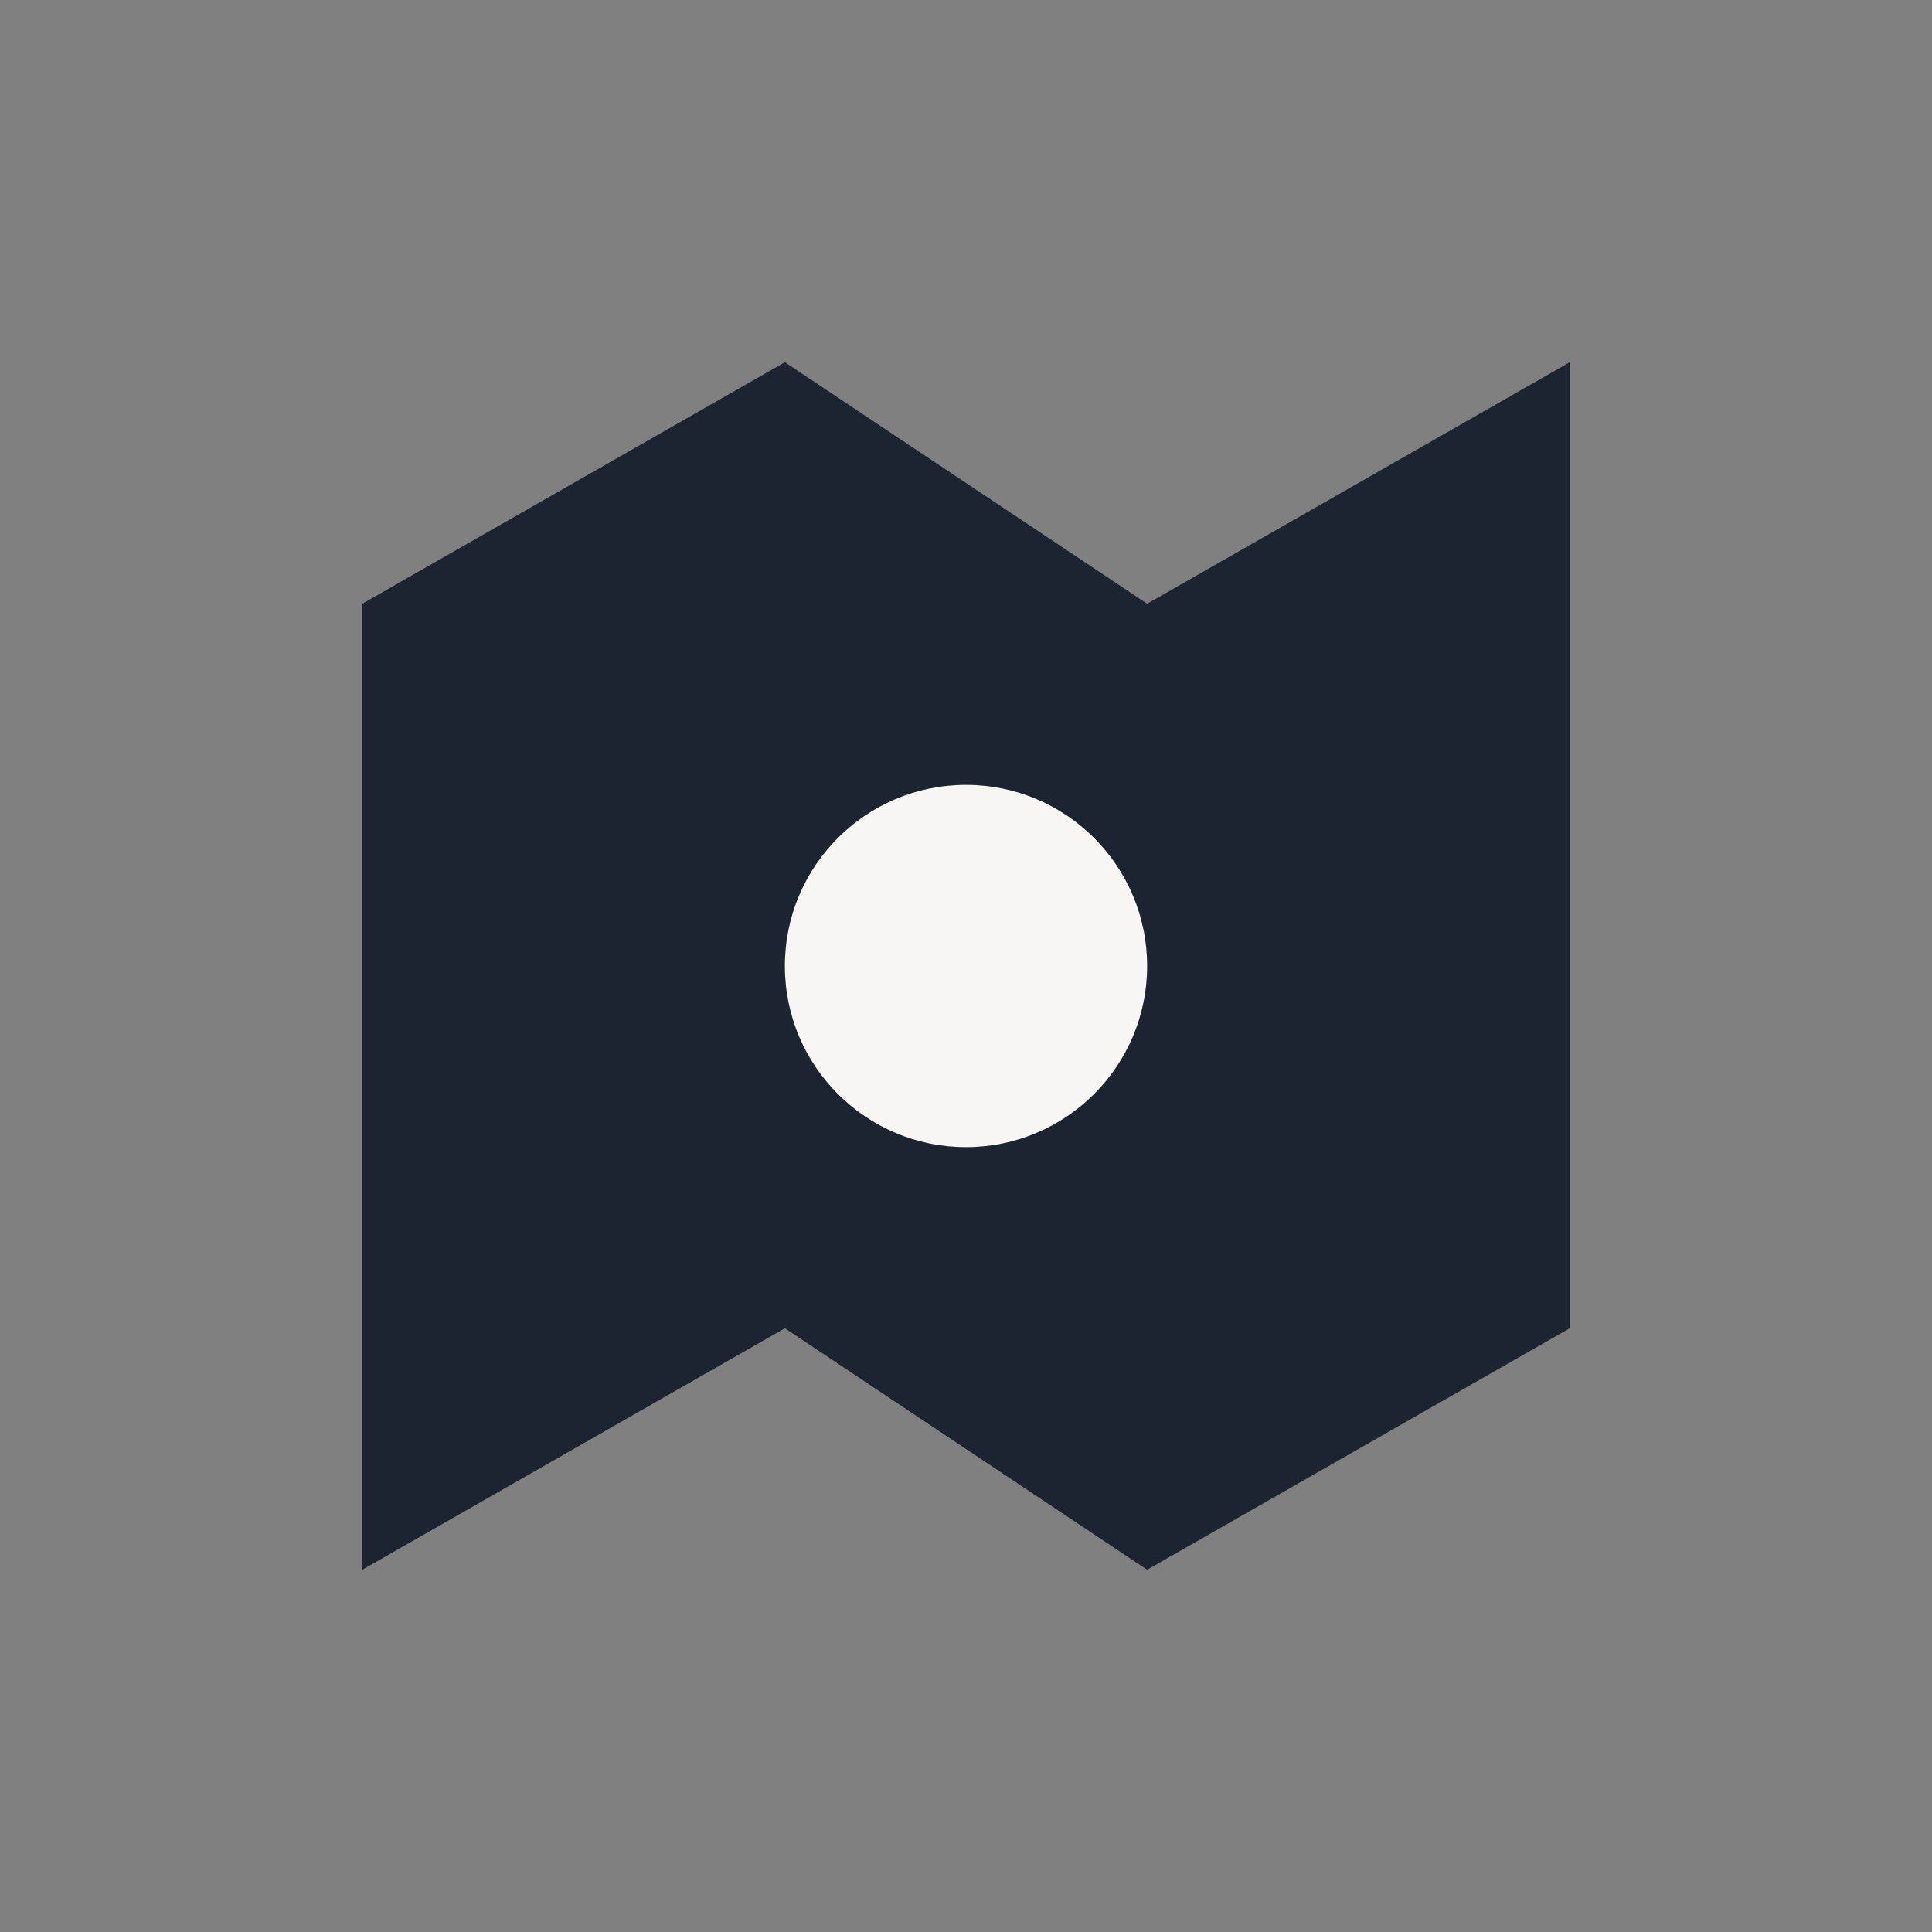 <?xml version="1.0" encoding="UTF-8"?>
<svg xmlns="http://www.w3.org/2000/svg" width="32" height="32" viewBox="0 0 32 32"><rect x="0" y="0" width="32" height="32" fill="#808080" stroke="none"/><path d="M6 26l7-4 6 4 7-4v-16l-7 4-6-4-7 4v16z" fill="#1B2430"/><circle cx="16" cy="16" r="3" fill="#F8F7F3"/></svg>